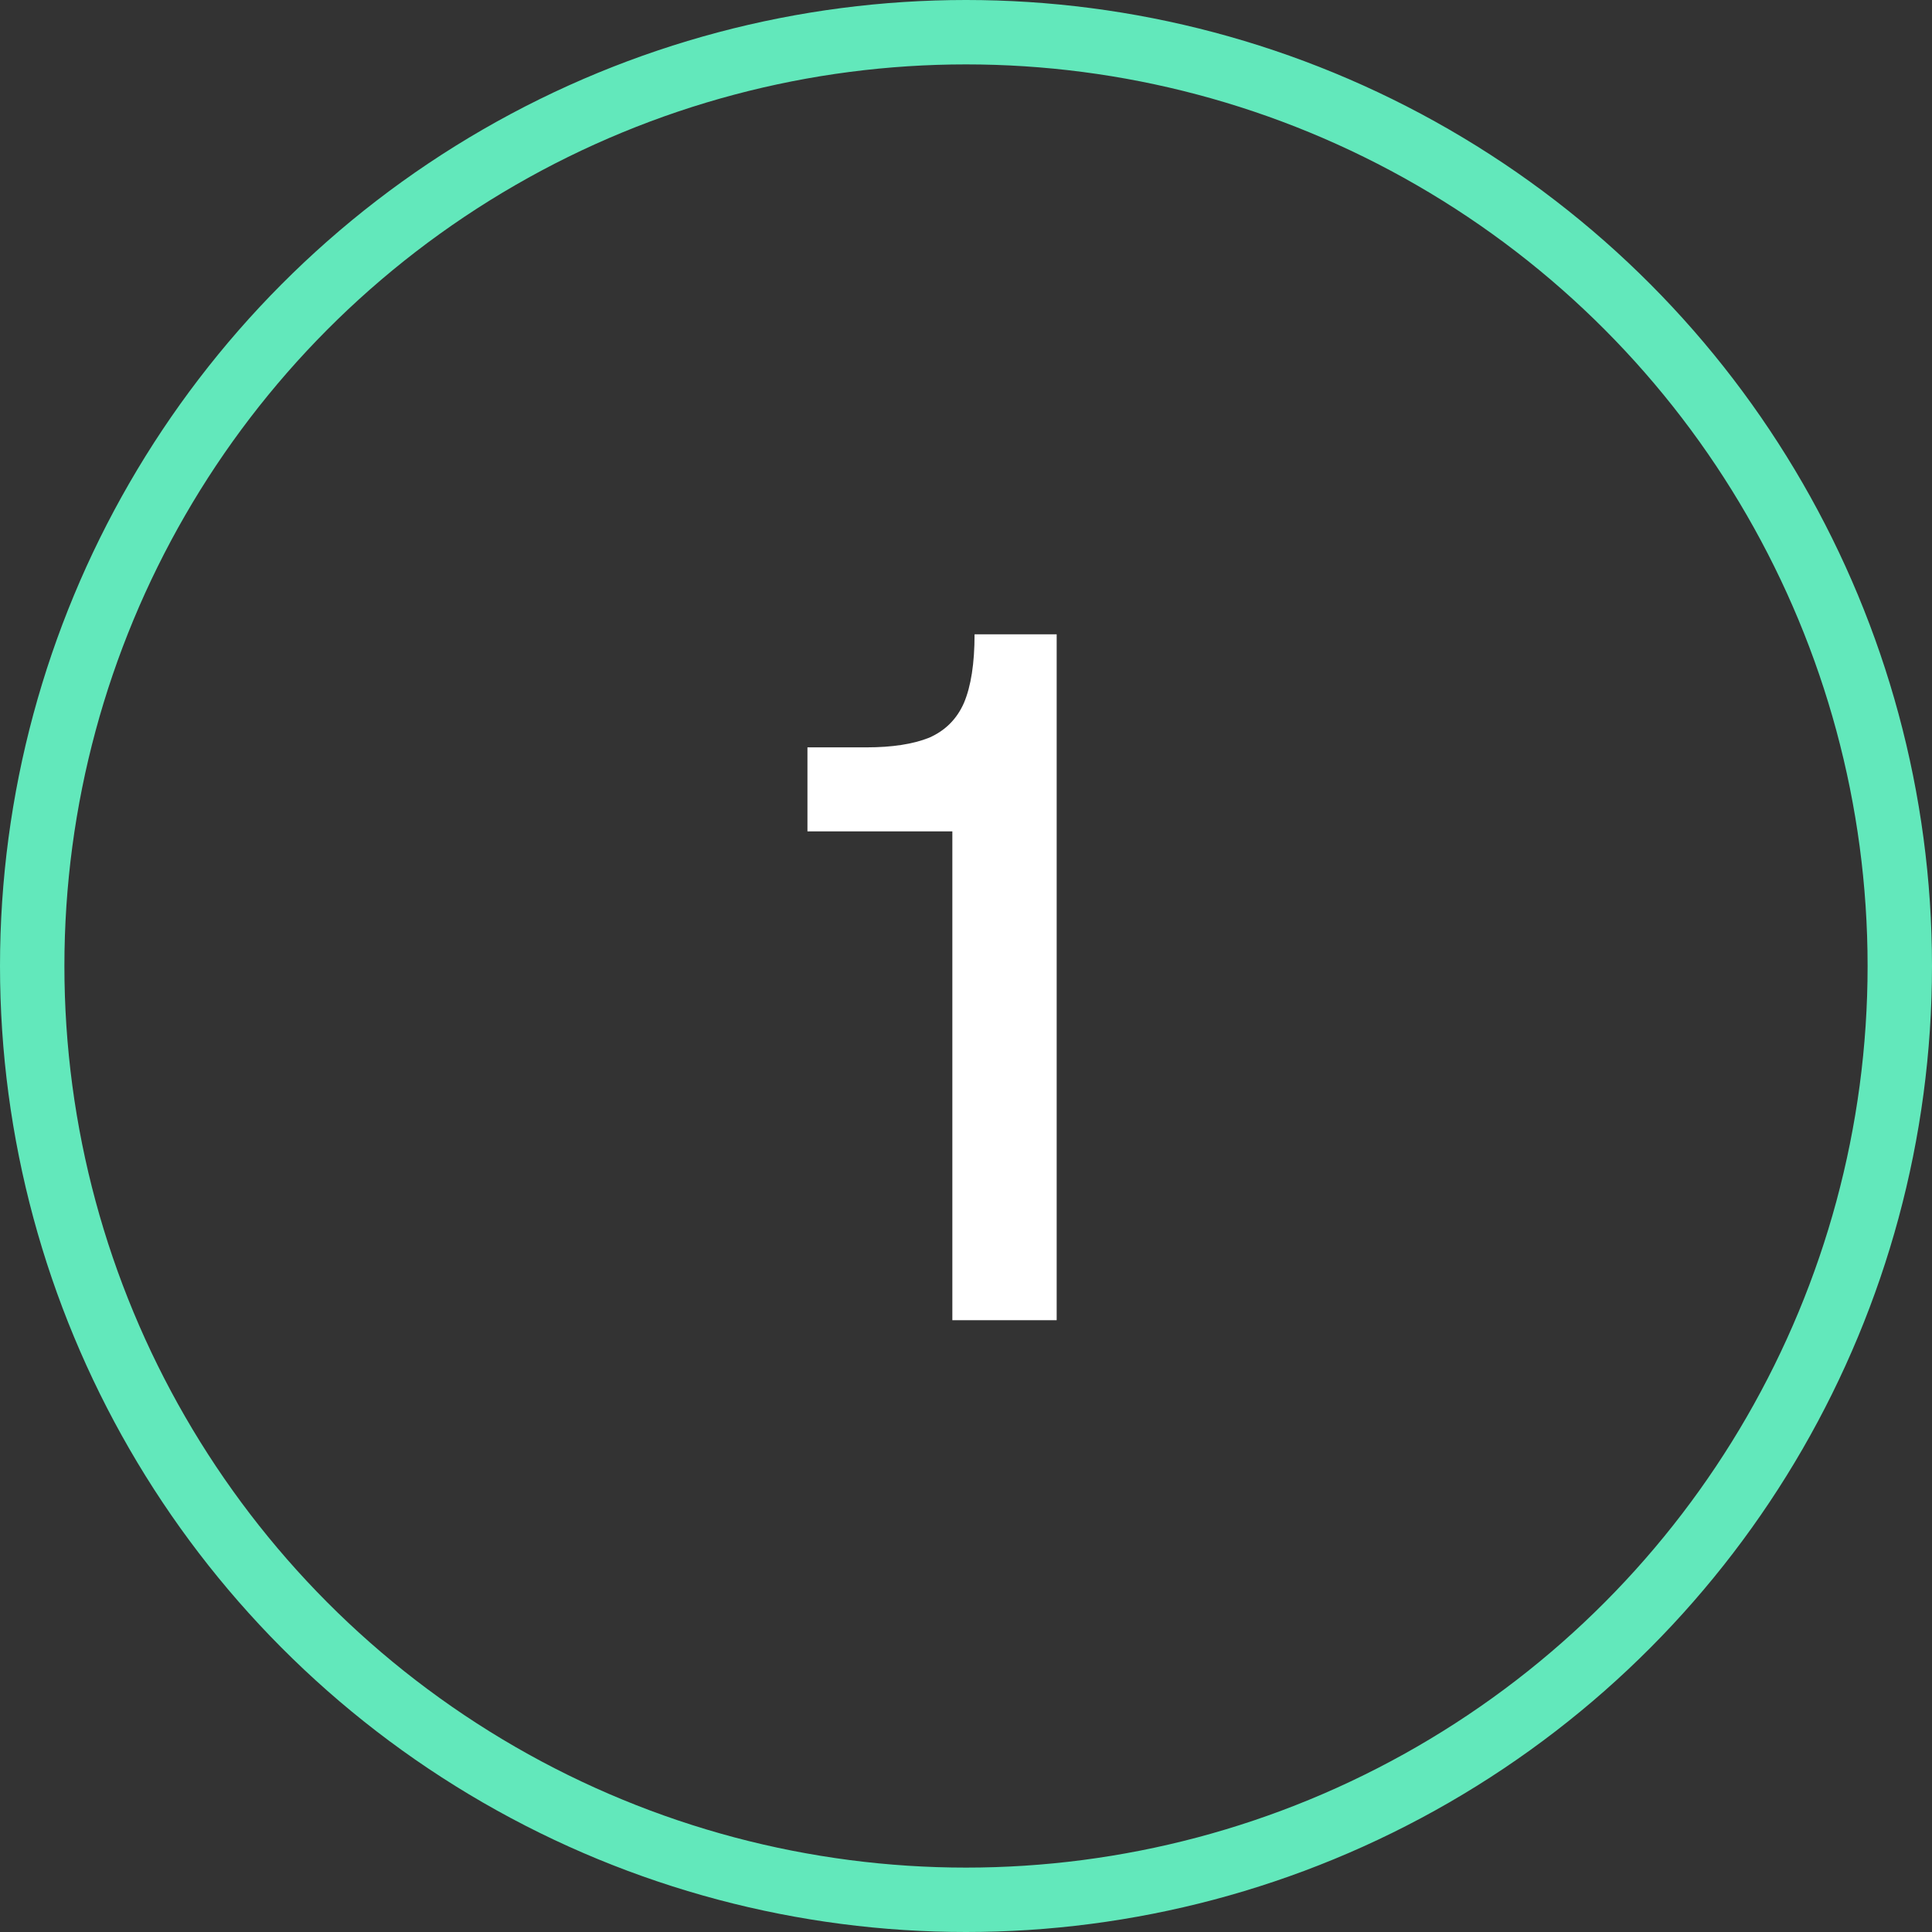 <svg width="60" height="60" viewBox="0 0 60 60" fill="none" xmlns="http://www.w3.org/2000/svg">
<rect x="0" y="0" width="60" height="60" fill="#333333" stroke="none"/>
<circle cx="30" cy="30" r="29" stroke="#62E8BB" stroke-width="2"/>
<path d="M29.576 41V25.82H25.076V23.21H26.906C27.706 23.21 28.356 23.11 28.856 22.91C29.356 22.69 29.716 22.33 29.936 21.83C30.156 21.31 30.266 20.6 30.266 19.7H32.816V41H29.576Z" fill="white"/>
</svg>
